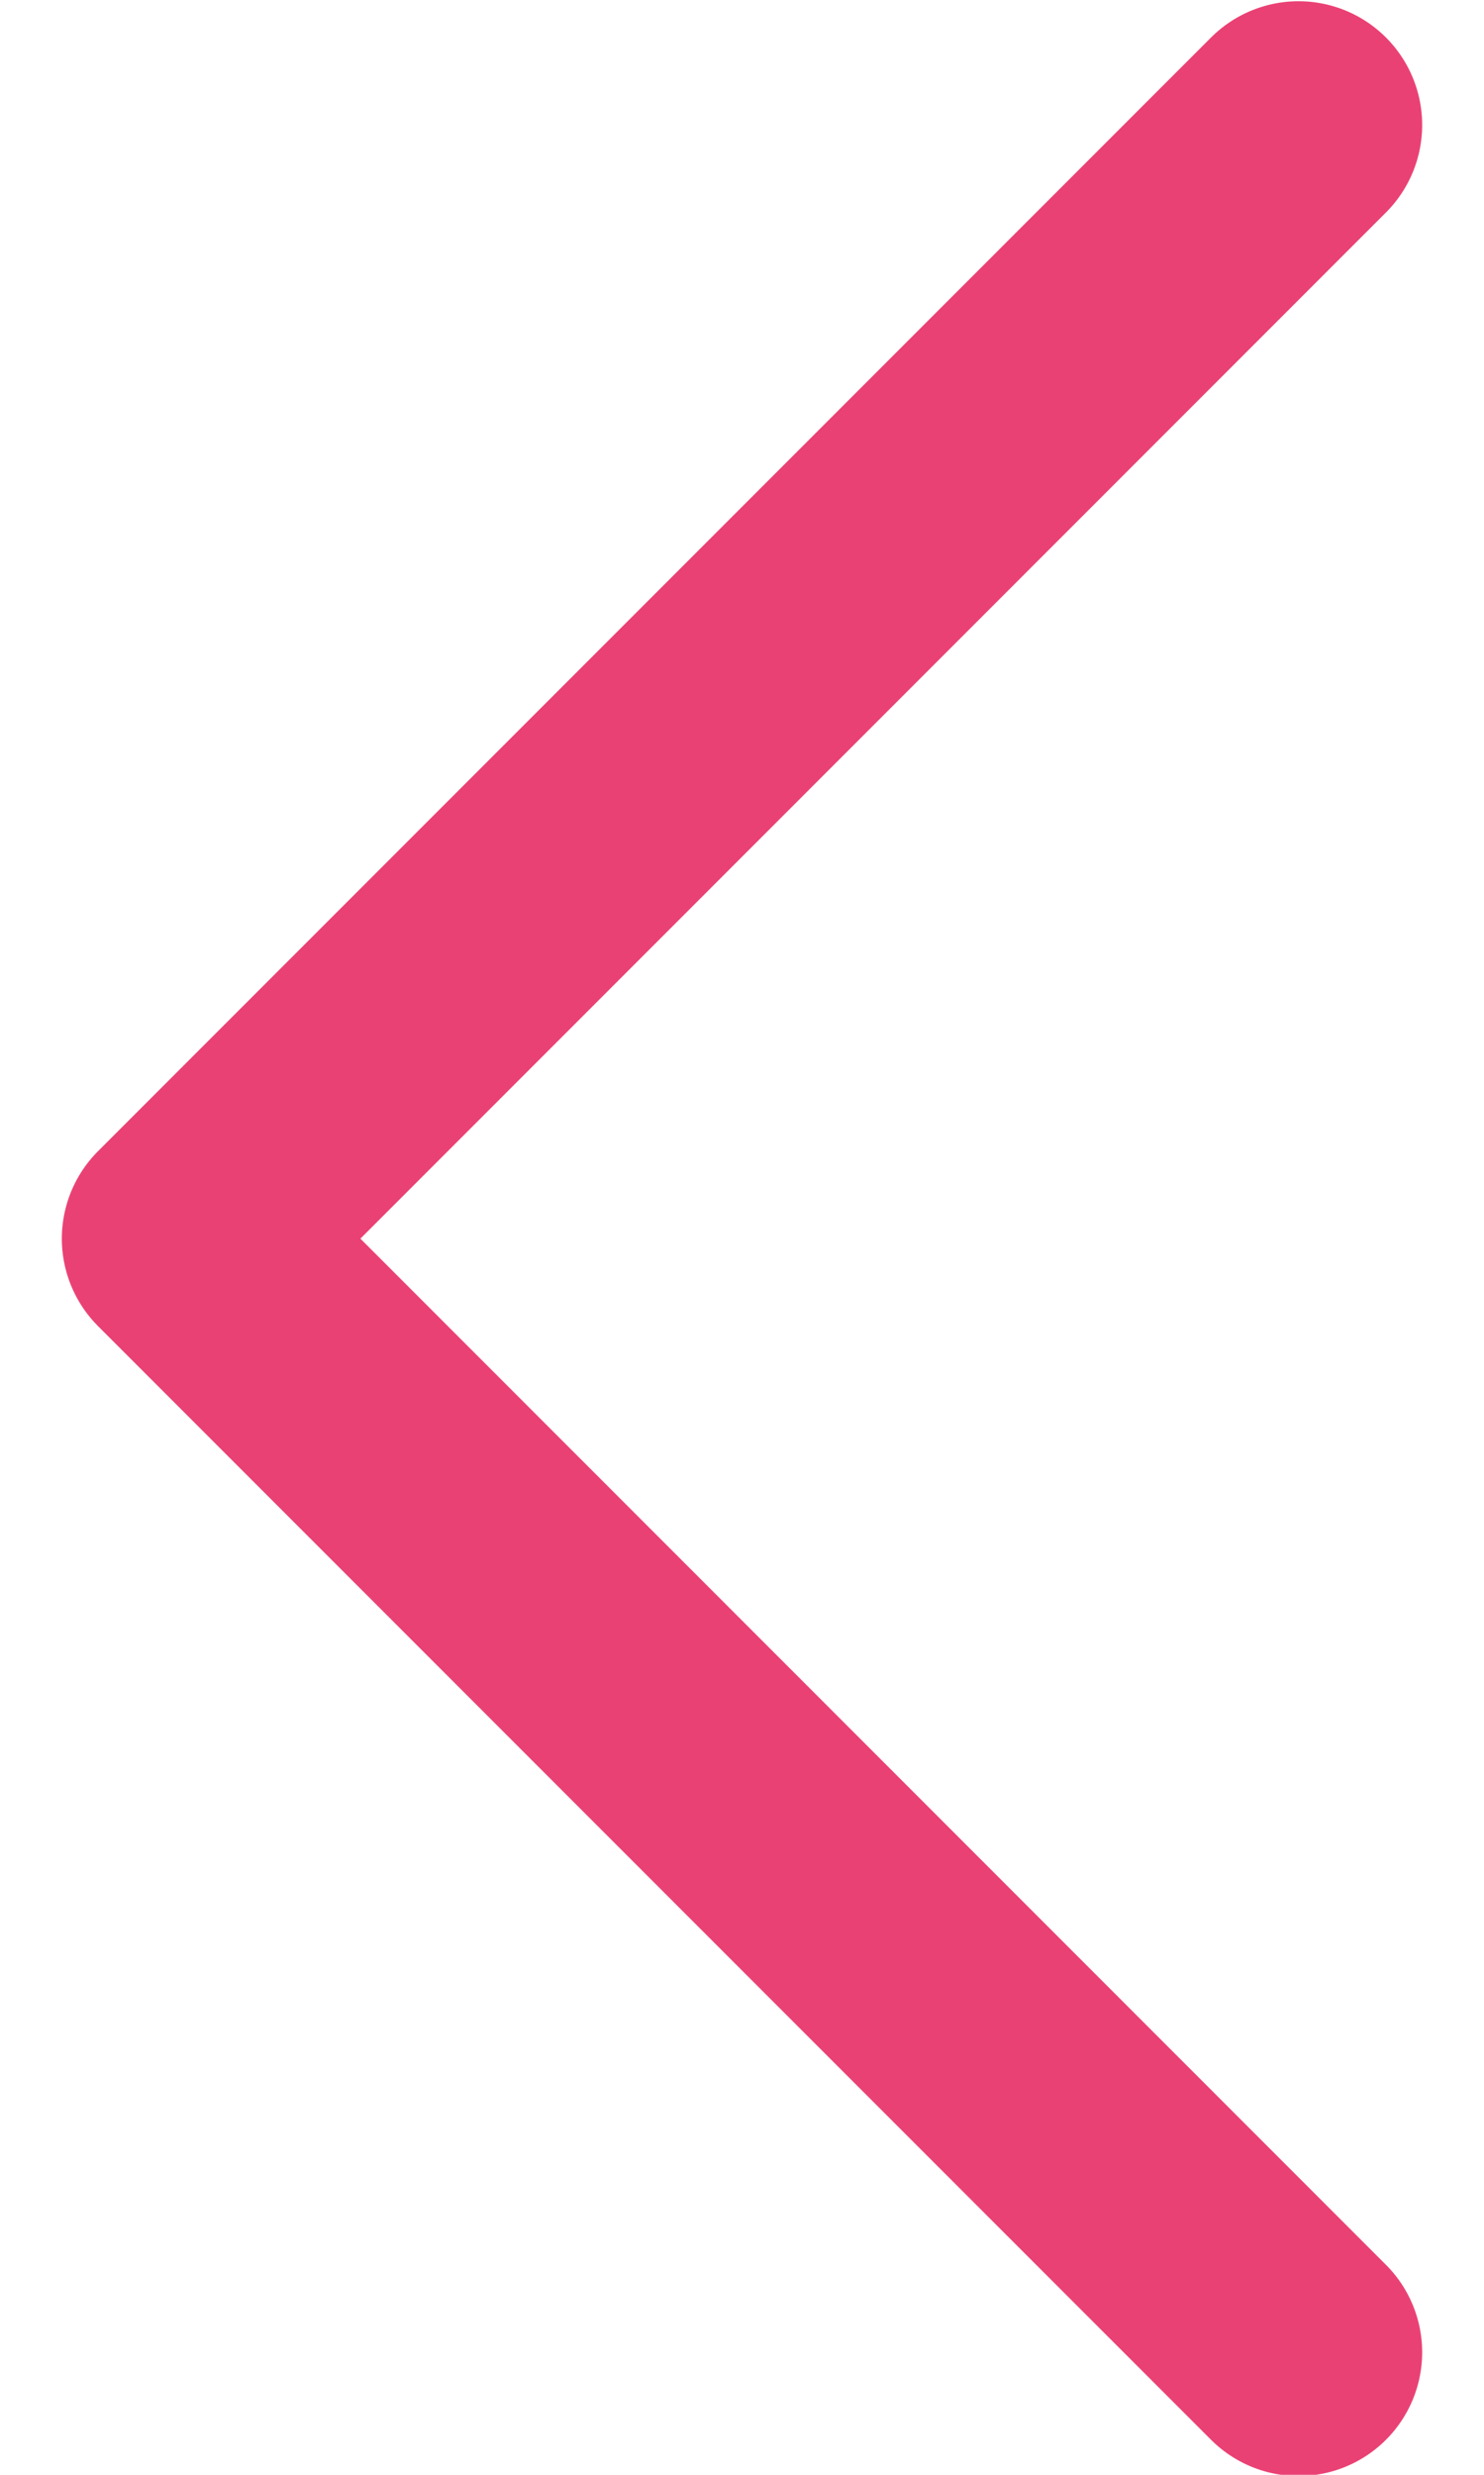<svg width="12" height="20" viewBox="0 0 12 20" fill="none" xmlns="http://www.w3.org/2000/svg">
<path d="M10.5 1.01L1.5 10.01L10.5 19.01" stroke="#EA4174" stroke-width="2" stroke-linecap="round" stroke-linejoin="round"/>
</svg>
